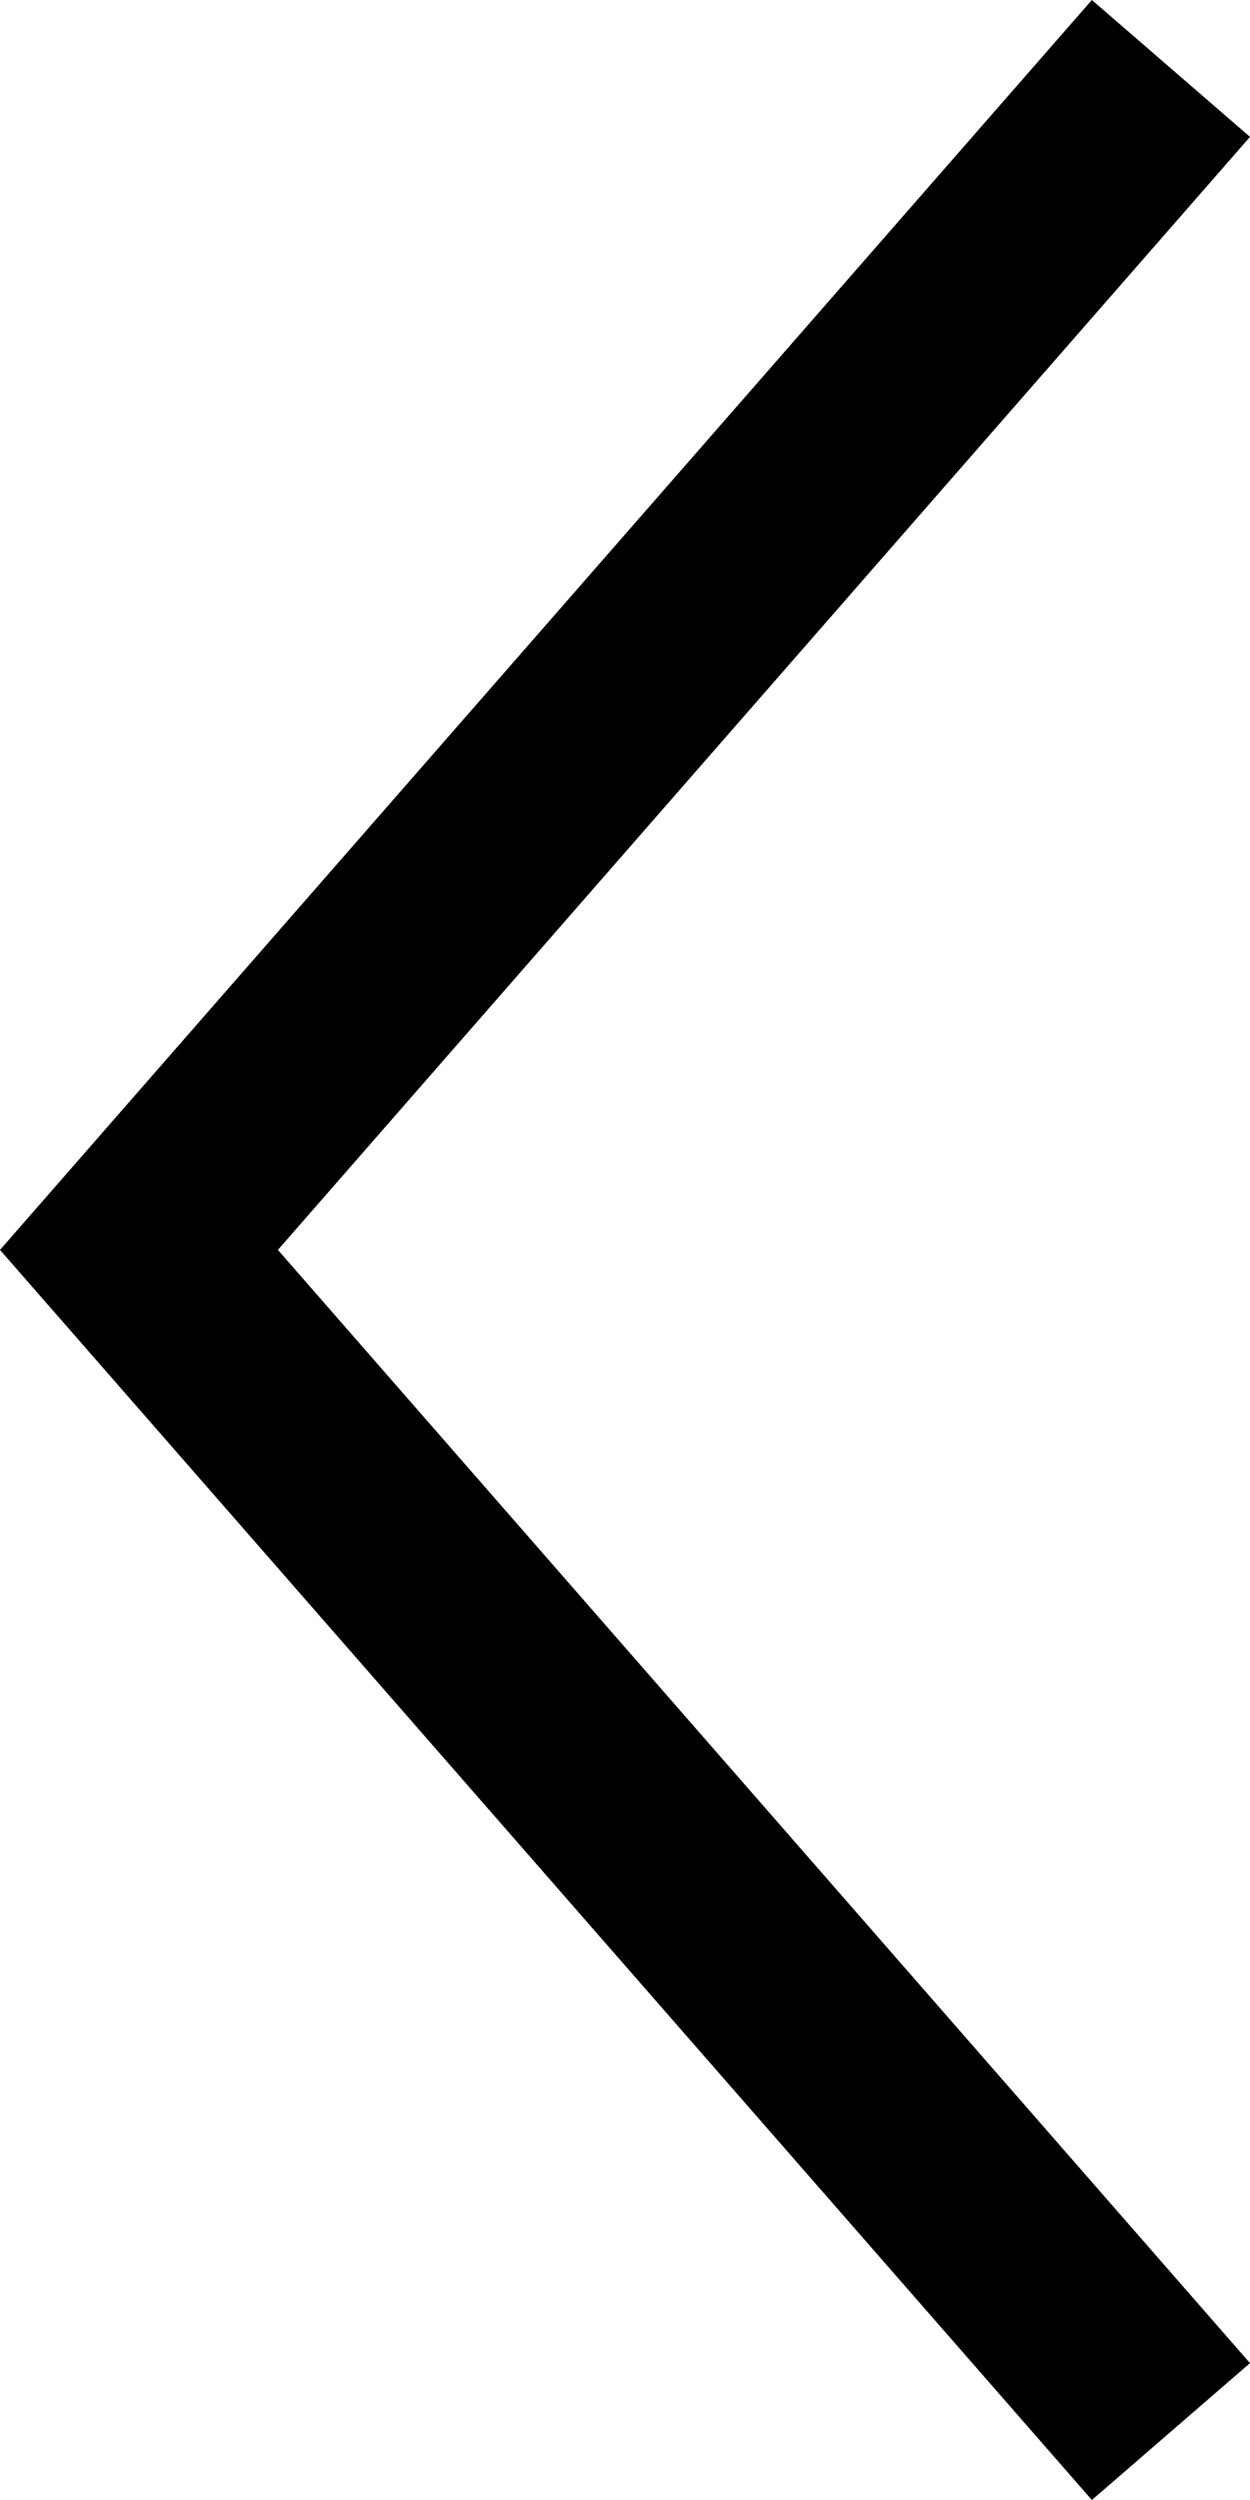<svg width="12px" height="24px" viewBox="0 0 12 24" version="1.1" xmlns="http://www.w3.org/2000/svg" style="pointer-events: none;"><title></title><g id="Slider-Gallery-" stroke="none" stroke-width="1" fill="#000000" fill-rule="evenodd"><g id="slider-gallery---arrows" transform="translate(-57, -247)" class="_1KRTB"><g id="🎨-Color" transform="translate(51, 247)"><polygon transform="translate(12, 12) scale(-1, 1) rotate(90) translate(-12, -12) " points="11.999 6 0 16.482 1.314 18 11.999 8.668 22.686 18 24 16.482"></polygon></g></g></g></svg>